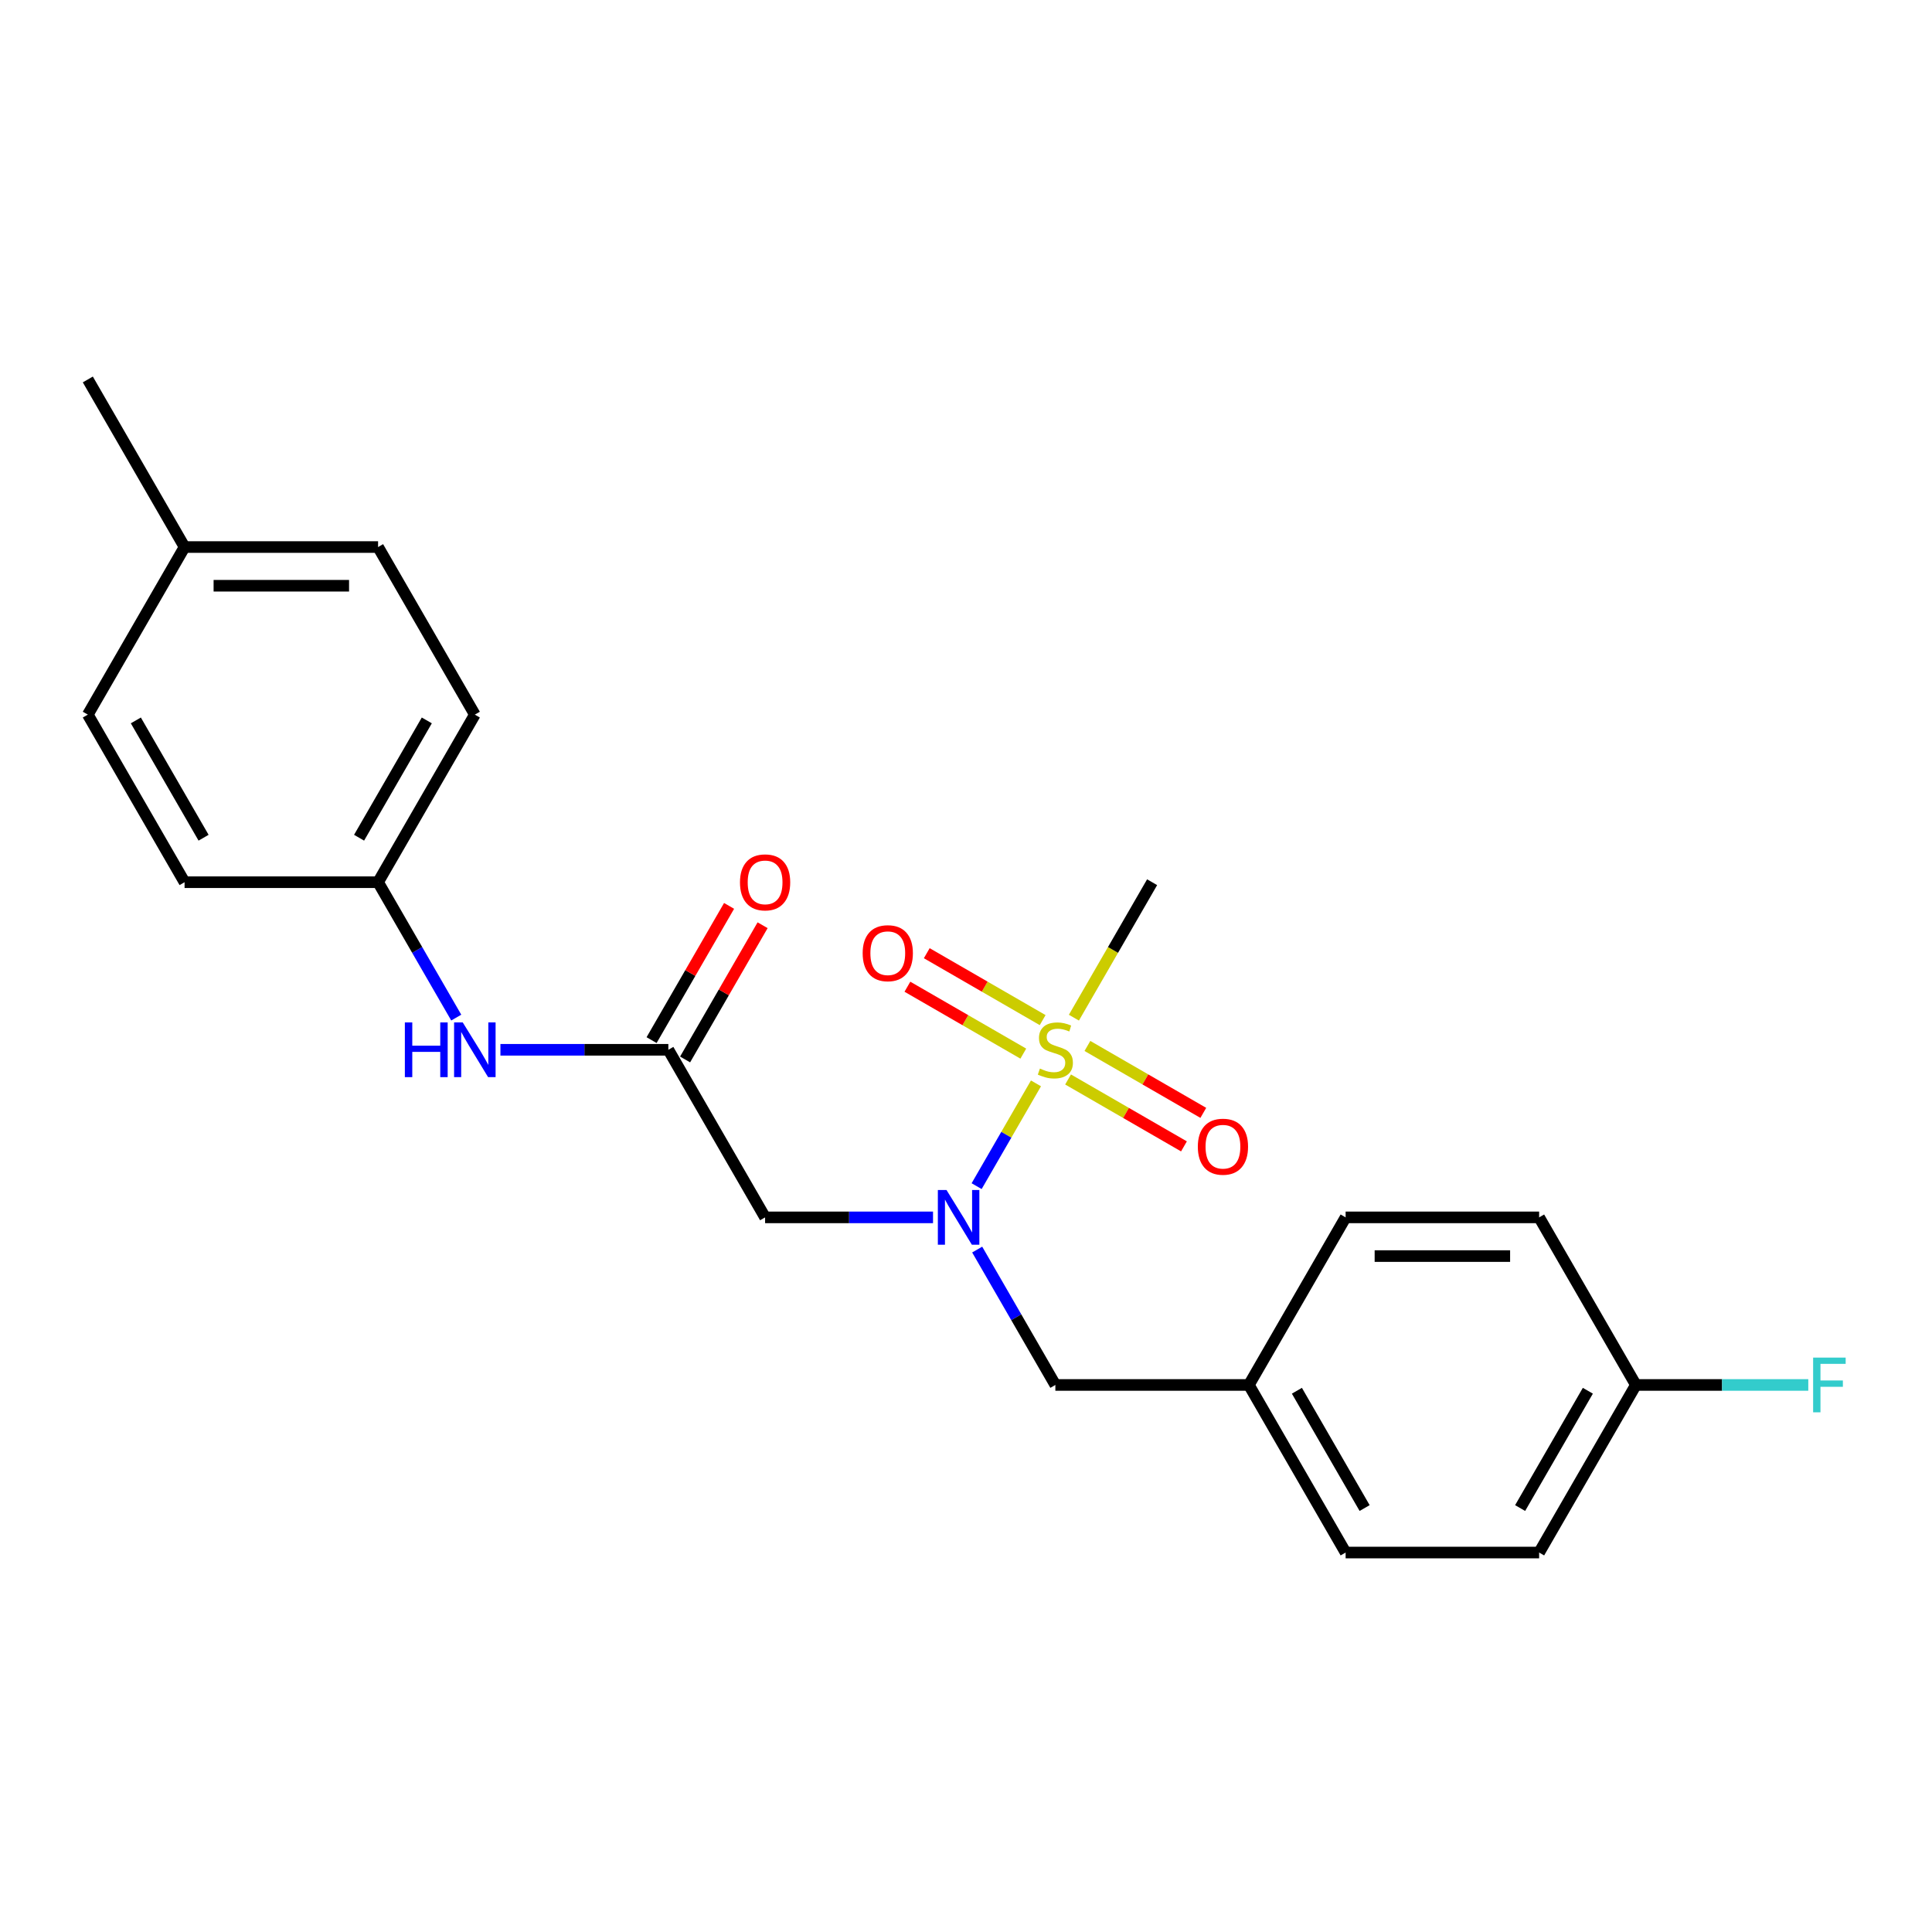 <?xml version='1.0' encoding='iso-8859-1'?>
<svg version='1.1' baseProfile='full'
              xmlns='http://www.w3.org/2000/svg'
                      xmlns:rdkit='http://www.rdkit.org/xml'
                      xmlns:xlink='http://www.w3.org/1999/xlink'
                  xml:space='preserve'
width='1000px' height='1000px' viewBox='0 0 1000 1000'>
<!-- END OF HEADER -->
<rect style='opacity:1.0;fill:#FFFFFF;stroke:none' width='1000' height='1000' x='0' y='0'> </rect>
<path class='bond-0' d='M 536.216,560.754 L 520.86,587.352' style='fill:none;fill-rule:evenodd;stroke:#CCCC00;stroke-width:6px;stroke-linecap:butt;stroke-linejoin:miter;stroke-opacity:1' />
<path class='bond-0' d='M 520.86,587.352 L 505.504,613.949' style='fill:none;fill-rule:evenodd;stroke:#0000FF;stroke-width:6px;stroke-linecap:butt;stroke-linejoin:miter;stroke-opacity:1' />
<path class='bond-3' d='M 552.829,558.733 L 582.822,576.049' style='fill:none;fill-rule:evenodd;stroke:#CCCC00;stroke-width:6px;stroke-linecap:butt;stroke-linejoin:miter;stroke-opacity:1' />
<path class='bond-3' d='M 582.822,576.049 L 612.816,593.366' style='fill:none;fill-rule:evenodd;stroke:#FF0000;stroke-width:6px;stroke-linecap:butt;stroke-linejoin:miter;stroke-opacity:1' />
<path class='bond-3' d='M 562.845,541.384 L 592.838,558.701' style='fill:none;fill-rule:evenodd;stroke:#CCCC00;stroke-width:6px;stroke-linecap:butt;stroke-linejoin:miter;stroke-opacity:1' />
<path class='bond-3' d='M 592.838,558.701 L 622.832,576.018' style='fill:none;fill-rule:evenodd;stroke:#FF0000;stroke-width:6px;stroke-linecap:butt;stroke-linejoin:miter;stroke-opacity:1' />
<path class='bond-4' d='M 539.677,528.008 L 509.683,510.691' style='fill:none;fill-rule:evenodd;stroke:#CCCC00;stroke-width:6px;stroke-linecap:butt;stroke-linejoin:miter;stroke-opacity:1' />
<path class='bond-4' d='M 509.683,510.691 L 479.69,493.375' style='fill:none;fill-rule:evenodd;stroke:#FF0000;stroke-width:6px;stroke-linecap:butt;stroke-linejoin:miter;stroke-opacity:1' />
<path class='bond-4' d='M 529.661,545.356 L 499.667,528.04' style='fill:none;fill-rule:evenodd;stroke:#CCCC00;stroke-width:6px;stroke-linecap:butt;stroke-linejoin:miter;stroke-opacity:1' />
<path class='bond-4' d='M 499.667,528.04 L 469.674,510.723' style='fill:none;fill-rule:evenodd;stroke:#FF0000;stroke-width:6px;stroke-linecap:butt;stroke-linejoin:miter;stroke-opacity:1' />
<path class='bond-8' d='M 555.851,526.746 L 576.092,491.688' style='fill:none;fill-rule:evenodd;stroke:#CCCC00;stroke-width:6px;stroke-linecap:butt;stroke-linejoin:miter;stroke-opacity:1' />
<path class='bond-8' d='M 576.092,491.688 L 596.333,456.63' style='fill:none;fill-rule:evenodd;stroke:#000000;stroke-width:6px;stroke-linecap:butt;stroke-linejoin:miter;stroke-opacity:1' />
<path class='bond-1' d='M 482.929,630.111 L 439.471,630.111' style='fill:none;fill-rule:evenodd;stroke:#0000FF;stroke-width:6px;stroke-linecap:butt;stroke-linejoin:miter;stroke-opacity:1' />
<path class='bond-1' d='M 439.471,630.111 L 396.013,630.111' style='fill:none;fill-rule:evenodd;stroke:#000000;stroke-width:6px;stroke-linecap:butt;stroke-linejoin:miter;stroke-opacity:1' />
<path class='bond-6' d='M 505.794,646.775 L 526.023,681.814' style='fill:none;fill-rule:evenodd;stroke:#0000FF;stroke-width:6px;stroke-linecap:butt;stroke-linejoin:miter;stroke-opacity:1' />
<path class='bond-6' d='M 526.023,681.814 L 546.253,716.852' style='fill:none;fill-rule:evenodd;stroke:#000000;stroke-width:6px;stroke-linecap:butt;stroke-linejoin:miter;stroke-opacity:1' />
<path class='bond-2' d='M 396.013,630.111 L 345.934,543.37' style='fill:none;fill-rule:evenodd;stroke:#000000;stroke-width:6px;stroke-linecap:butt;stroke-linejoin:miter;stroke-opacity:1' />
<path class='bond-5' d='M 345.934,543.37 L 302.476,543.37' style='fill:none;fill-rule:evenodd;stroke:#000000;stroke-width:6px;stroke-linecap:butt;stroke-linejoin:miter;stroke-opacity:1' />
<path class='bond-5' d='M 302.476,543.37 L 259.018,543.37' style='fill:none;fill-rule:evenodd;stroke:#0000FF;stroke-width:6px;stroke-linecap:butt;stroke-linejoin:miter;stroke-opacity:1' />
<path class='bond-7' d='M 354.608,548.378 L 374.664,513.64' style='fill:none;fill-rule:evenodd;stroke:#000000;stroke-width:6px;stroke-linecap:butt;stroke-linejoin:miter;stroke-opacity:1' />
<path class='bond-7' d='M 374.664,513.64 L 394.72,478.902' style='fill:none;fill-rule:evenodd;stroke:#FF0000;stroke-width:6px;stroke-linecap:butt;stroke-linejoin:miter;stroke-opacity:1' />
<path class='bond-7' d='M 337.259,538.362 L 357.316,503.624' style='fill:none;fill-rule:evenodd;stroke:#000000;stroke-width:6px;stroke-linecap:butt;stroke-linejoin:miter;stroke-opacity:1' />
<path class='bond-7' d='M 357.316,503.624 L 377.372,468.886' style='fill:none;fill-rule:evenodd;stroke:#FF0000;stroke-width:6px;stroke-linecap:butt;stroke-linejoin:miter;stroke-opacity:1' />
<path class='bond-9' d='M 236.153,526.706 L 215.923,491.668' style='fill:none;fill-rule:evenodd;stroke:#0000FF;stroke-width:6px;stroke-linecap:butt;stroke-linejoin:miter;stroke-opacity:1' />
<path class='bond-9' d='M 215.923,491.668 L 195.694,456.63' style='fill:none;fill-rule:evenodd;stroke:#000000;stroke-width:6px;stroke-linecap:butt;stroke-linejoin:miter;stroke-opacity:1' />
<path class='bond-10' d='M 546.253,716.852 L 646.412,716.852' style='fill:none;fill-rule:evenodd;stroke:#000000;stroke-width:6px;stroke-linecap:butt;stroke-linejoin:miter;stroke-opacity:1' />
<path class='bond-14' d='M 195.694,456.63 L 95.534,456.63' style='fill:none;fill-rule:evenodd;stroke:#000000;stroke-width:6px;stroke-linecap:butt;stroke-linejoin:miter;stroke-opacity:1' />
<path class='bond-15' d='M 195.694,456.63 L 245.774,369.889' style='fill:none;fill-rule:evenodd;stroke:#000000;stroke-width:6px;stroke-linecap:butt;stroke-linejoin:miter;stroke-opacity:1' />
<path class='bond-15' d='M 185.858,433.603 L 220.914,372.884' style='fill:none;fill-rule:evenodd;stroke:#000000;stroke-width:6px;stroke-linecap:butt;stroke-linejoin:miter;stroke-opacity:1' />
<path class='bond-16' d='M 646.412,716.852 L 696.492,630.111' style='fill:none;fill-rule:evenodd;stroke:#000000;stroke-width:6px;stroke-linecap:butt;stroke-linejoin:miter;stroke-opacity:1' />
<path class='bond-17' d='M 646.412,716.852 L 696.492,803.593' style='fill:none;fill-rule:evenodd;stroke:#000000;stroke-width:6px;stroke-linecap:butt;stroke-linejoin:miter;stroke-opacity:1' />
<path class='bond-17' d='M 671.273,719.847 L 706.328,780.566' style='fill:none;fill-rule:evenodd;stroke:#000000;stroke-width:6px;stroke-linecap:butt;stroke-linejoin:miter;stroke-opacity:1' />
<path class='bond-11' d='M 846.732,716.852 L 796.652,803.593' style='fill:none;fill-rule:evenodd;stroke:#000000;stroke-width:6px;stroke-linecap:butt;stroke-linejoin:miter;stroke-opacity:1' />
<path class='bond-11' d='M 821.872,719.847 L 786.816,780.566' style='fill:none;fill-rule:evenodd;stroke:#000000;stroke-width:6px;stroke-linecap:butt;stroke-linejoin:miter;stroke-opacity:1' />
<path class='bond-12' d='M 846.732,716.852 L 891.35,716.852' style='fill:none;fill-rule:evenodd;stroke:#000000;stroke-width:6px;stroke-linecap:butt;stroke-linejoin:miter;stroke-opacity:1' />
<path class='bond-12' d='M 891.35,716.852 L 935.967,716.852' style='fill:none;fill-rule:evenodd;stroke:#33CCCC;stroke-width:6px;stroke-linecap:butt;stroke-linejoin:miter;stroke-opacity:1' />
<path class='bond-23' d='M 846.732,716.852 L 796.652,630.111' style='fill:none;fill-rule:evenodd;stroke:#000000;stroke-width:6px;stroke-linecap:butt;stroke-linejoin:miter;stroke-opacity:1' />
<path class='bond-13' d='M 95.534,283.148 L 195.694,283.148' style='fill:none;fill-rule:evenodd;stroke:#000000;stroke-width:6px;stroke-linecap:butt;stroke-linejoin:miter;stroke-opacity:1' />
<path class='bond-13' d='M 110.558,303.18 L 180.67,303.18' style='fill:none;fill-rule:evenodd;stroke:#000000;stroke-width:6px;stroke-linecap:butt;stroke-linejoin:miter;stroke-opacity:1' />
<path class='bond-22' d='M 95.534,283.148 L 45.455,196.407' style='fill:none;fill-rule:evenodd;stroke:#000000;stroke-width:6px;stroke-linecap:butt;stroke-linejoin:miter;stroke-opacity:1' />
<path class='bond-24' d='M 95.534,283.148 L 45.455,369.889' style='fill:none;fill-rule:evenodd;stroke:#000000;stroke-width:6px;stroke-linecap:butt;stroke-linejoin:miter;stroke-opacity:1' />
<path class='bond-21' d='M 95.534,456.63 L 45.455,369.889' style='fill:none;fill-rule:evenodd;stroke:#000000;stroke-width:6px;stroke-linecap:butt;stroke-linejoin:miter;stroke-opacity:1' />
<path class='bond-21' d='M 105.371,433.603 L 70.315,372.884' style='fill:none;fill-rule:evenodd;stroke:#000000;stroke-width:6px;stroke-linecap:butt;stroke-linejoin:miter;stroke-opacity:1' />
<path class='bond-20' d='M 245.774,369.889 L 195.694,283.148' style='fill:none;fill-rule:evenodd;stroke:#000000;stroke-width:6px;stroke-linecap:butt;stroke-linejoin:miter;stroke-opacity:1' />
<path class='bond-19' d='M 696.492,630.111 L 796.652,630.111' style='fill:none;fill-rule:evenodd;stroke:#000000;stroke-width:6px;stroke-linecap:butt;stroke-linejoin:miter;stroke-opacity:1' />
<path class='bond-19' d='M 711.516,650.143 L 781.628,650.143' style='fill:none;fill-rule:evenodd;stroke:#000000;stroke-width:6px;stroke-linecap:butt;stroke-linejoin:miter;stroke-opacity:1' />
<path class='bond-18' d='M 696.492,803.593 L 796.652,803.593' style='fill:none;fill-rule:evenodd;stroke:#000000;stroke-width:6px;stroke-linecap:butt;stroke-linejoin:miter;stroke-opacity:1' />
<path  class='atom-0' d='M 538.253 553.09
Q 538.573 553.21, 539.893 553.77
Q 541.213 554.33, 542.653 554.69
Q 544.133 555.01, 545.573 555.01
Q 548.253 555.01, 549.813 553.73
Q 551.373 552.41, 551.373 550.13
Q 551.373 548.57, 550.573 547.61
Q 549.813 546.65, 548.613 546.13
Q 547.413 545.61, 545.413 545.01
Q 542.893 544.25, 541.373 543.53
Q 539.893 542.81, 538.813 541.29
Q 537.773 539.77, 537.773 537.21
Q 537.773 533.65, 540.173 531.45
Q 542.613 529.25, 547.413 529.25
Q 550.693 529.25, 554.413 530.81
L 553.493 533.89
Q 550.093 532.49, 547.533 532.49
Q 544.773 532.49, 543.253 533.65
Q 541.733 534.77, 541.773 536.73
Q 541.773 538.25, 542.533 539.17
Q 543.333 540.09, 544.453 540.61
Q 545.613 541.13, 547.533 541.73
Q 550.093 542.53, 551.613 543.33
Q 553.133 544.13, 554.213 545.77
Q 555.333 547.37, 555.333 550.13
Q 555.333 554.05, 552.693 556.17
Q 550.093 558.25, 545.733 558.25
Q 543.213 558.25, 541.293 557.69
Q 539.413 557.17, 537.173 556.25
L 538.253 553.09
' fill='#CCCC00'/>
<path  class='atom-1' d='M 489.913 615.951
L 499.193 630.951
Q 500.113 632.431, 501.593 635.111
Q 503.073 637.791, 503.153 637.951
L 503.153 615.951
L 506.913 615.951
L 506.913 644.271
L 503.033 644.271
L 493.073 627.871
Q 491.913 625.951, 490.673 623.751
Q 489.473 621.551, 489.113 620.871
L 489.113 644.271
L 485.433 644.271
L 485.433 615.951
L 489.913 615.951
' fill='#0000FF'/>
<path  class='atom-4' d='M 619.994 593.53
Q 619.994 586.73, 623.354 582.93
Q 626.714 579.13, 632.994 579.13
Q 639.274 579.13, 642.634 582.93
Q 645.994 586.73, 645.994 593.53
Q 645.994 600.41, 642.594 604.33
Q 639.194 608.21, 632.994 608.21
Q 626.754 608.21, 623.354 604.33
Q 619.994 600.45, 619.994 593.53
M 632.994 605.01
Q 637.314 605.01, 639.634 602.13
Q 641.994 599.21, 641.994 593.53
Q 641.994 587.97, 639.634 585.17
Q 637.314 582.33, 632.994 582.33
Q 628.674 582.33, 626.314 585.13
Q 623.994 587.93, 623.994 593.53
Q 623.994 599.25, 626.314 602.13
Q 628.674 605.01, 632.994 605.01
' fill='#FF0000'/>
<path  class='atom-5' d='M 446.512 493.371
Q 446.512 486.571, 449.872 482.771
Q 453.232 478.971, 459.512 478.971
Q 465.792 478.971, 469.152 482.771
Q 472.512 486.571, 472.512 493.371
Q 472.512 500.251, 469.112 504.171
Q 465.712 508.051, 459.512 508.051
Q 453.272 508.051, 449.872 504.171
Q 446.512 500.291, 446.512 493.371
M 459.512 504.851
Q 463.832 504.851, 466.152 501.971
Q 468.512 499.051, 468.512 493.371
Q 468.512 487.811, 466.152 485.011
Q 463.832 482.171, 459.512 482.171
Q 455.192 482.171, 452.832 484.971
Q 450.512 487.771, 450.512 493.371
Q 450.512 499.091, 452.832 501.971
Q 455.192 504.851, 459.512 504.851
' fill='#FF0000'/>
<path  class='atom-6' d='M 209.554 529.21
L 213.394 529.21
L 213.394 541.25
L 227.874 541.25
L 227.874 529.21
L 231.714 529.21
L 231.714 557.53
L 227.874 557.53
L 227.874 544.45
L 213.394 544.45
L 213.394 557.53
L 209.554 557.53
L 209.554 529.21
' fill='#0000FF'/>
<path  class='atom-6' d='M 239.514 529.21
L 248.794 544.21
Q 249.714 545.69, 251.194 548.37
Q 252.674 551.05, 252.754 551.21
L 252.754 529.21
L 256.514 529.21
L 256.514 557.53
L 252.634 557.53
L 242.674 541.13
Q 241.514 539.21, 240.274 537.01
Q 239.074 534.81, 238.714 534.13
L 238.714 557.53
L 235.034 557.53
L 235.034 529.21
L 239.514 529.21
' fill='#0000FF'/>
<path  class='atom-8' d='M 383.013 456.71
Q 383.013 449.91, 386.373 446.11
Q 389.733 442.31, 396.013 442.31
Q 402.293 442.31, 405.653 446.11
Q 409.013 449.91, 409.013 456.71
Q 409.013 463.59, 405.613 467.51
Q 402.213 471.39, 396.013 471.39
Q 389.773 471.39, 386.373 467.51
Q 383.013 463.63, 383.013 456.71
M 396.013 468.19
Q 400.333 468.19, 402.653 465.31
Q 405.013 462.39, 405.013 456.71
Q 405.013 451.15, 402.653 448.35
Q 400.333 445.51, 396.013 445.51
Q 391.693 445.51, 389.333 448.31
Q 387.013 451.11, 387.013 456.71
Q 387.013 462.43, 389.333 465.31
Q 391.693 468.19, 396.013 468.19
' fill='#FF0000'/>
<path  class='atom-13' d='M 938.471 702.692
L 955.311 702.692
L 955.311 705.932
L 942.271 705.932
L 942.271 714.532
L 953.871 714.532
L 953.871 717.812
L 942.271 717.812
L 942.271 731.012
L 938.471 731.012
L 938.471 702.692
' fill='#33CCCC'/>
</svg>
